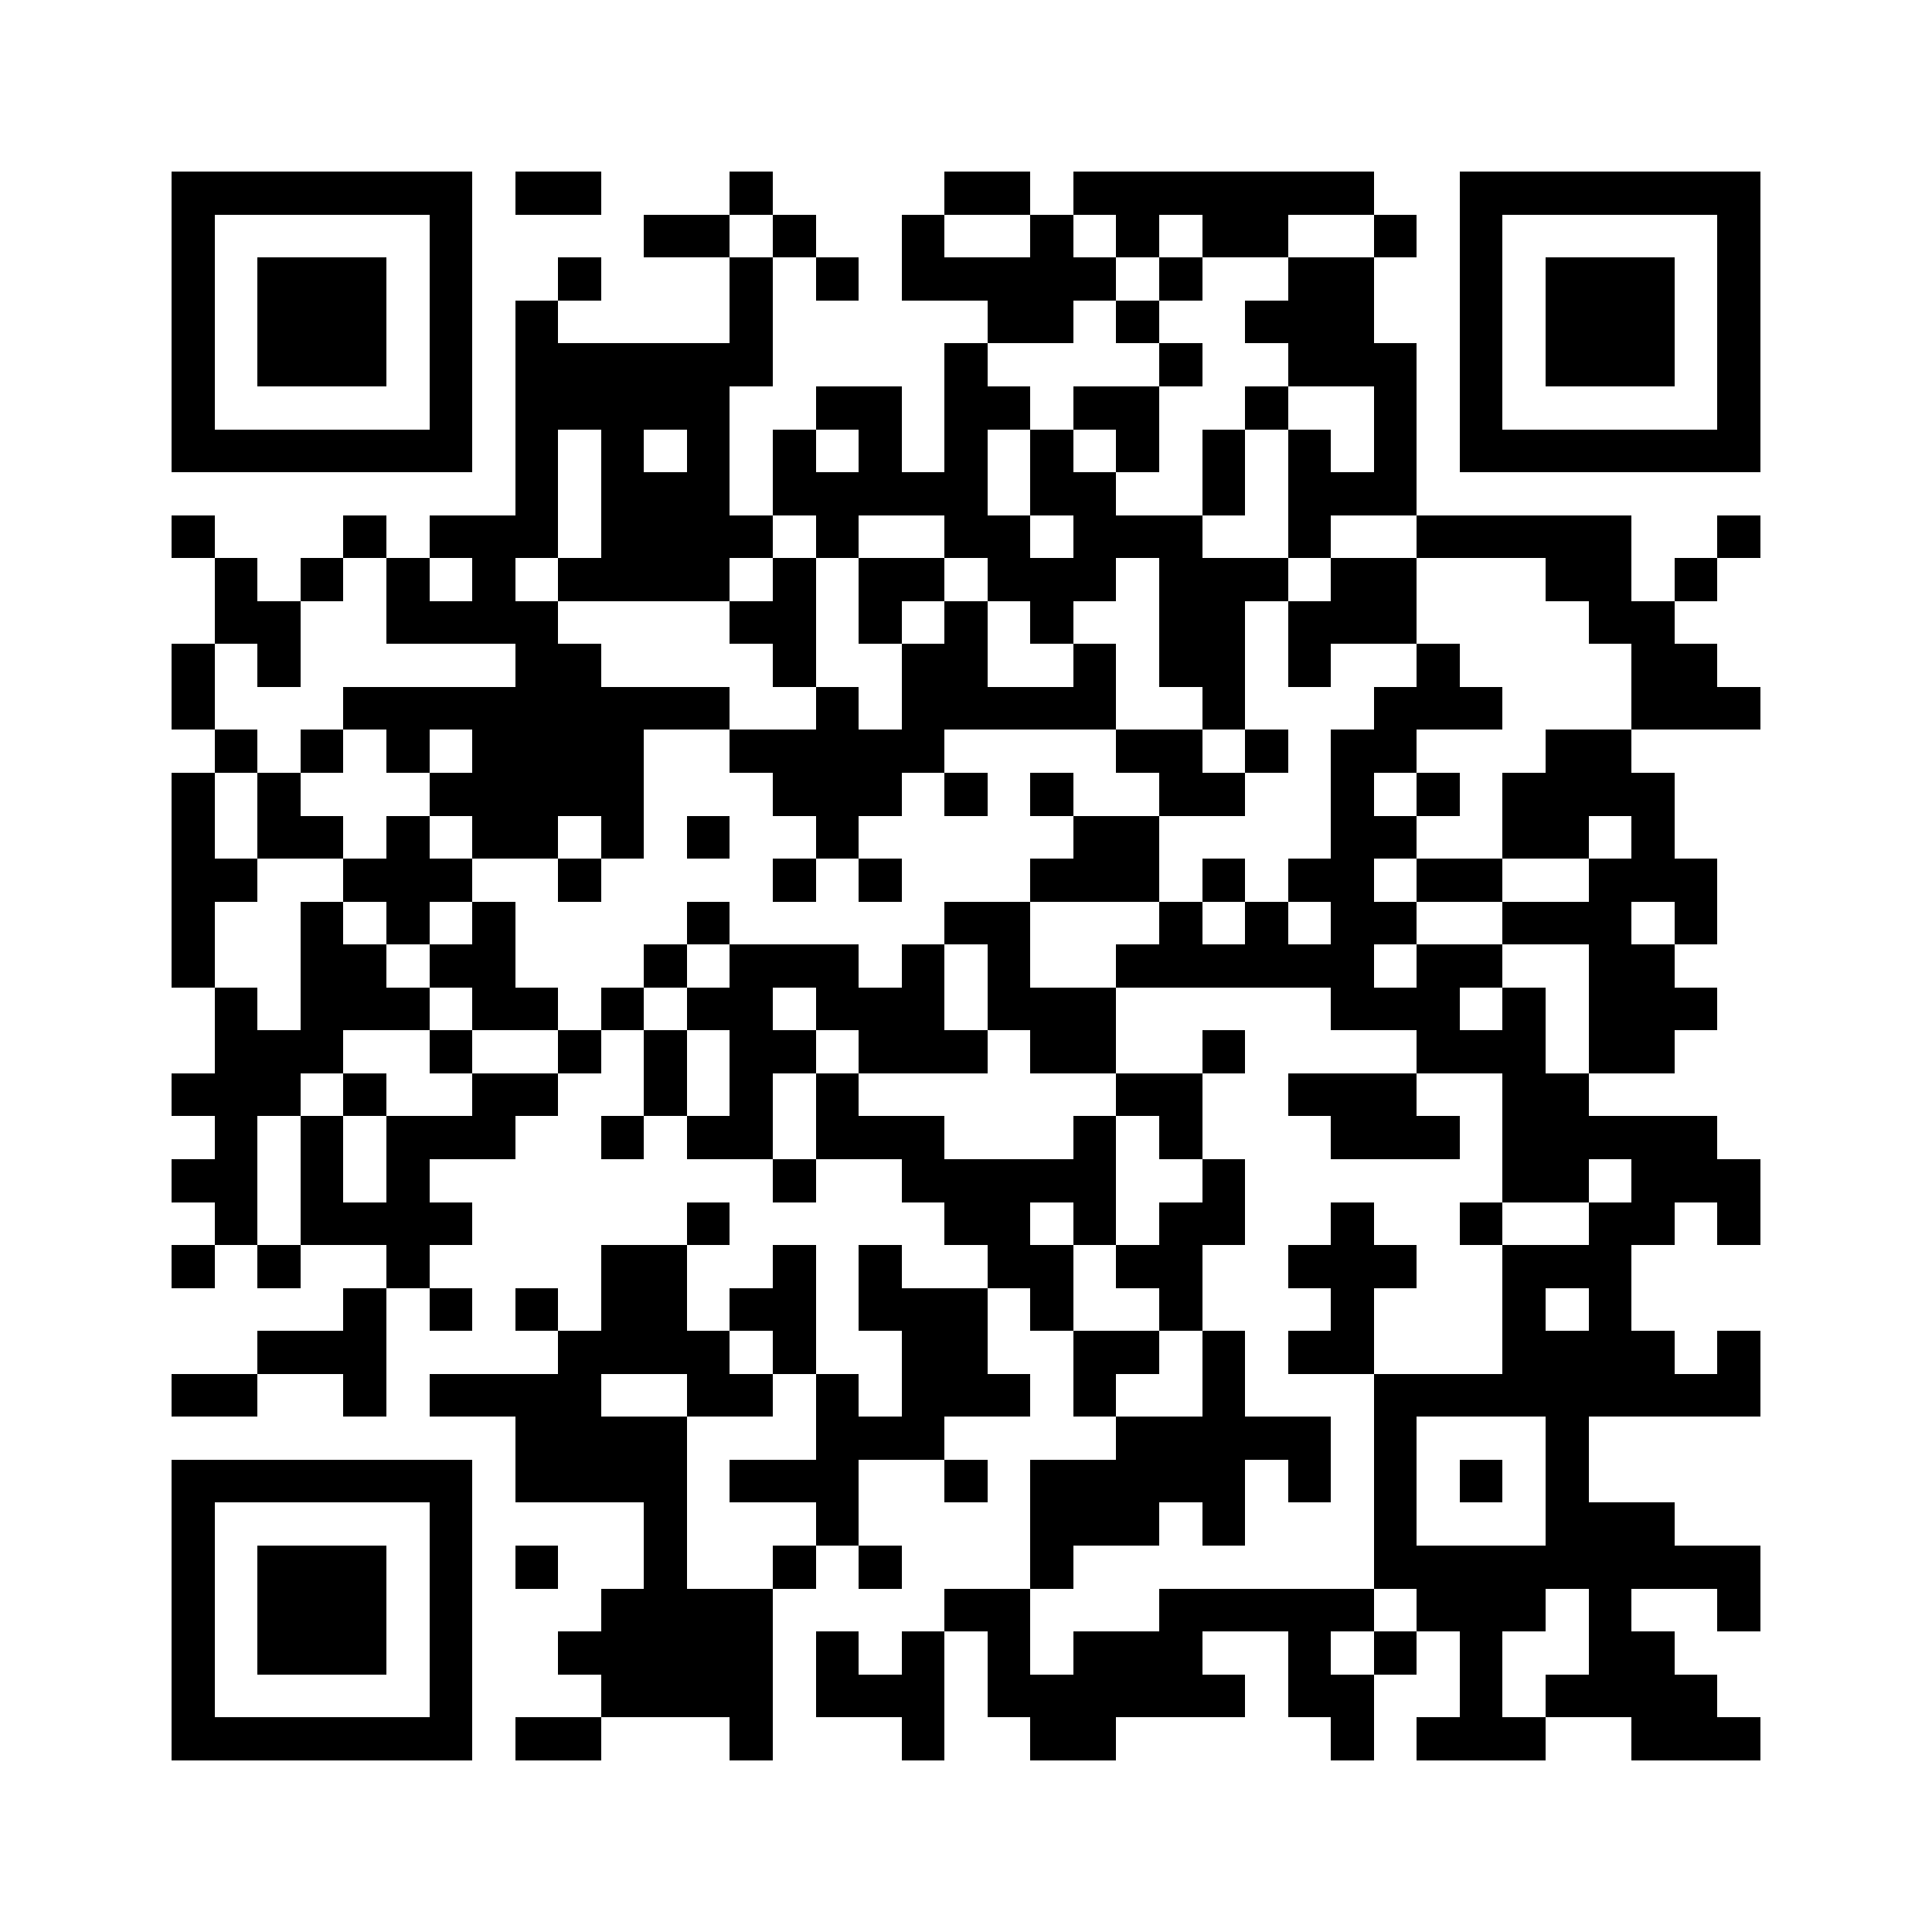 <svg xmlns="http://www.w3.org/2000/svg" width="500" height="500" viewBox="0 0 45 45" shape-rendering="crispEdges"><path fill="#ffffff" d="M0 0h45v45H0z"></path><path stroke="#000000" d="M4 4.5h7m1 0h2m3 0h1m4 0h2m1 0h7m2 0h7M4 5.5h1m5 0h1m4 0h2m1 0h1m2 0h1m2 0h1m1 0h1m1 0h2m2 0h1m1 0h1m5 0h1M4 6.5h1m1 0h3m1 0h1m2 0h1m3 0h1m1 0h1m1 0h5m1 0h1m2 0h2m2 0h1m1 0h3m1 0h1M4 7.5h1m1 0h3m1 0h1m1 0h1m4 0h1m5 0h2m1 0h1m2 0h3m2 0h1m1 0h3m1 0h1M4 8.5h1m1 0h3m1 0h1m1 0h6m4 0h1m4 0h1m2 0h3m1 0h1m1 0h3m1 0h1M4 9.5h1m5 0h1m1 0h5m2 0h2m1 0h2m1 0h2m2 0h1m2 0h1m1 0h1m5 0h1M4 10.5h7m1 0h1m1 0h1m1 0h1m1 0h1m1 0h1m1 0h1m1 0h1m1 0h1m1 0h1m1 0h1m1 0h1m1 0h7M12 11.5h1m1 0h3m1 0h5m1 0h2m2 0h1m1 0h3M4 12.5h1m3 0h1m1 0h3m1 0h4m1 0h1m2 0h2m1 0h3m2 0h1m2 0h5m2 0h1M5 13.5h1m1 0h1m1 0h1m1 0h1m1 0h4m1 0h1m1 0h2m1 0h3m1 0h3m1 0h2m3 0h2m1 0h1M5 14.5h2m2 0h4m4 0h2m1 0h1m1 0h1m1 0h1m2 0h2m1 0h3m4 0h2M4 15.5h1m1 0h1m5 0h2m4 0h1m2 0h2m2 0h1m1 0h2m1 0h1m2 0h1m4 0h2M4 16.5h1m3 0h9m2 0h1m1 0h5m2 0h1m3 0h3m3 0h3M5 17.5h1m1 0h1m1 0h1m1 0h4m2 0h5m4 0h2m1 0h1m1 0h2m3 0h2M4 18.5h1m1 0h1m3 0h5m3 0h3m1 0h1m1 0h1m2 0h2m2 0h1m1 0h1m1 0h4M4 19.5h1m1 0h2m1 0h1m1 0h2m1 0h1m1 0h1m2 0h1m5 0h2m4 0h2m2 0h2m1 0h1M4 20.5h2m2 0h3m2 0h1m4 0h1m1 0h1m3 0h3m1 0h1m1 0h2m1 0h2m2 0h3M4 21.5h1m2 0h1m1 0h1m1 0h1m4 0h1m5 0h2m3 0h1m1 0h1m1 0h2m2 0h3m1 0h1M4 22.5h1m2 0h2m1 0h2m3 0h1m1 0h3m1 0h1m1 0h1m2 0h6m1 0h2m2 0h2M5 23.5h1m1 0h3m1 0h2m1 0h1m1 0h2m1 0h3m1 0h3m5 0h3m1 0h1m1 0h3M5 24.5h3m2 0h1m2 0h1m1 0h1m1 0h2m1 0h3m1 0h2m2 0h1m4 0h3m1 0h2M4 25.5h3m1 0h1m2 0h2m2 0h1m1 0h1m1 0h1m6 0h2m2 0h3m2 0h2M5 26.5h1m1 0h1m1 0h3m2 0h1m1 0h2m1 0h3m3 0h1m1 0h1m3 0h3m1 0h5M4 27.5h2m1 0h1m1 0h1m8 0h1m2 0h5m2 0h1m6 0h2m1 0h3M5 28.5h1m1 0h4m5 0h1m5 0h2m1 0h1m1 0h2m2 0h1m2 0h1m2 0h2m1 0h1M4 29.5h1m1 0h1m2 0h1m4 0h2m2 0h1m1 0h1m2 0h2m1 0h2m2 0h3m2 0h3M8 30.5h1m1 0h1m1 0h1m1 0h2m1 0h2m1 0h3m1 0h1m2 0h1m3 0h1m3 0h1m1 0h1M6 31.5h3m4 0h4m1 0h1m2 0h2m2 0h2m1 0h1m1 0h2m3 0h4m1 0h1M4 32.5h2m2 0h1m1 0h4m2 0h2m1 0h1m1 0h3m1 0h1m2 0h1m3 0h9M12 33.5h4m3 0h3m4 0h5m1 0h1m3 0h1M4 34.5h7m1 0h4m1 0h3m2 0h1m1 0h5m1 0h1m1 0h1m1 0h1m1 0h1M4 35.5h1m5 0h1m4 0h1m3 0h1m4 0h3m1 0h1m3 0h1m3 0h3M4 36.5h1m1 0h3m1 0h1m1 0h1m2 0h1m2 0h1m1 0h1m3 0h1m7 0h9M4 37.5h1m1 0h3m1 0h1m3 0h4m4 0h2m3 0h5m1 0h3m1 0h1m2 0h1M4 38.5h1m1 0h3m1 0h1m2 0h5m1 0h1m1 0h1m1 0h1m1 0h3m2 0h1m1 0h1m1 0h1m2 0h2M4 39.5h1m5 0h1m3 0h4m1 0h3m1 0h6m1 0h2m2 0h1m1 0h4M4 40.5h7m1 0h2m3 0h1m3 0h1m2 0h2m5 0h1m1 0h3m2 0h3"></path></svg>